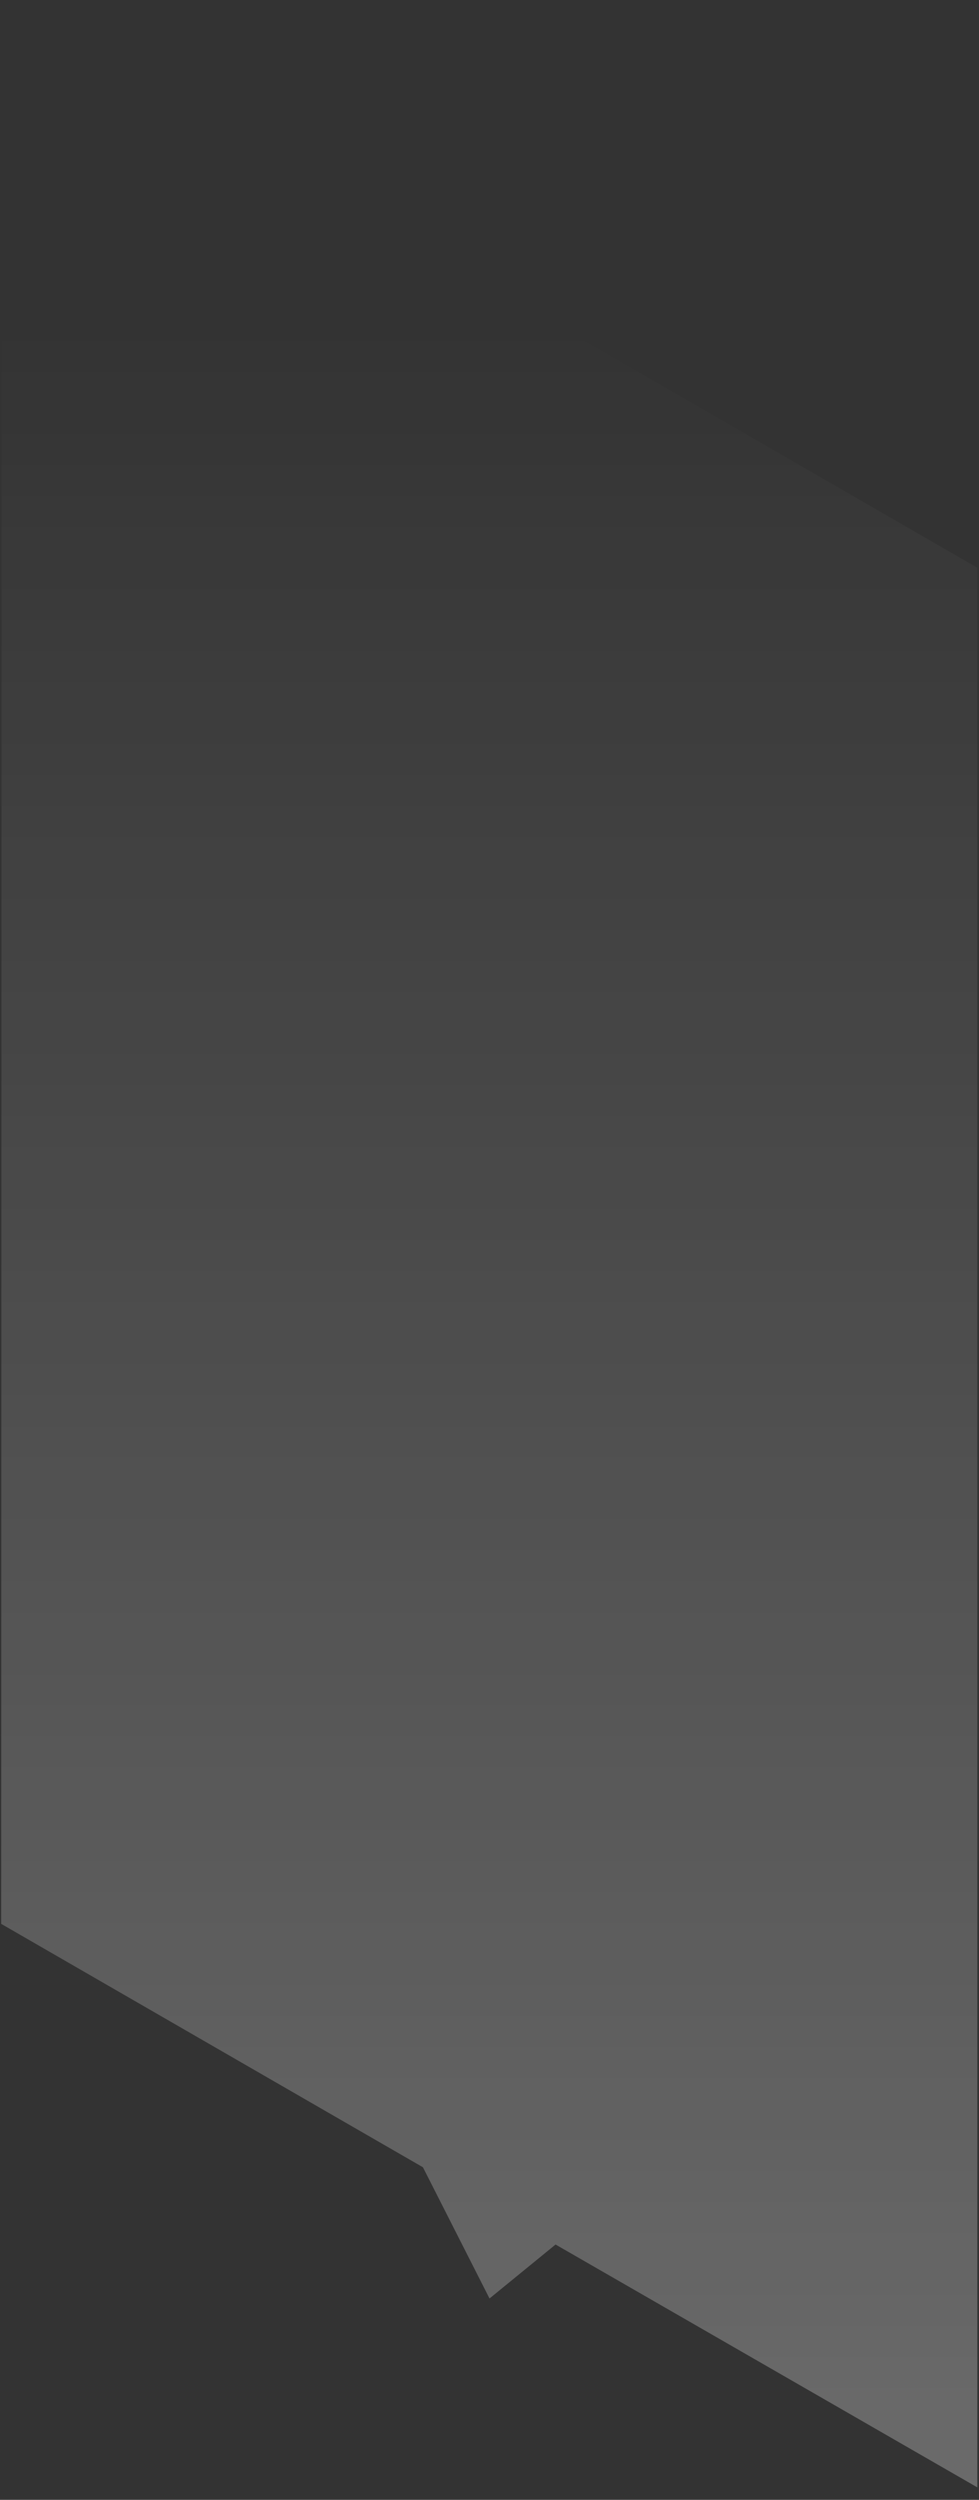 <?xml version="1.0" encoding="UTF-8"?> <svg xmlns="http://www.w3.org/2000/svg" width="67" height="171" viewBox="0 0 67 171" fill="none"><rect x="0" y="0" width="67" height="171" fill="#333333" stroke="none"/> <path opacity="0.3" d="M66.885 38.838L0.118 0.292L0.082 131.601L28.944 148.25L33.501 157.226L38.022 153.535L66.885 170.147V38.838Z" fill="url(#paint0_linear_53_166)"></path> <defs> <linearGradient id="paint0_linear_53_166" x1="33.483" y1="22.262" x2="33.483" y2="184.537" gradientUnits="userSpaceOnUse"> <stop stop-color="white" stop-opacity="0"></stop> <stop offset="1" stop-color="white"></stop> </linearGradient> </defs> </svg> 
